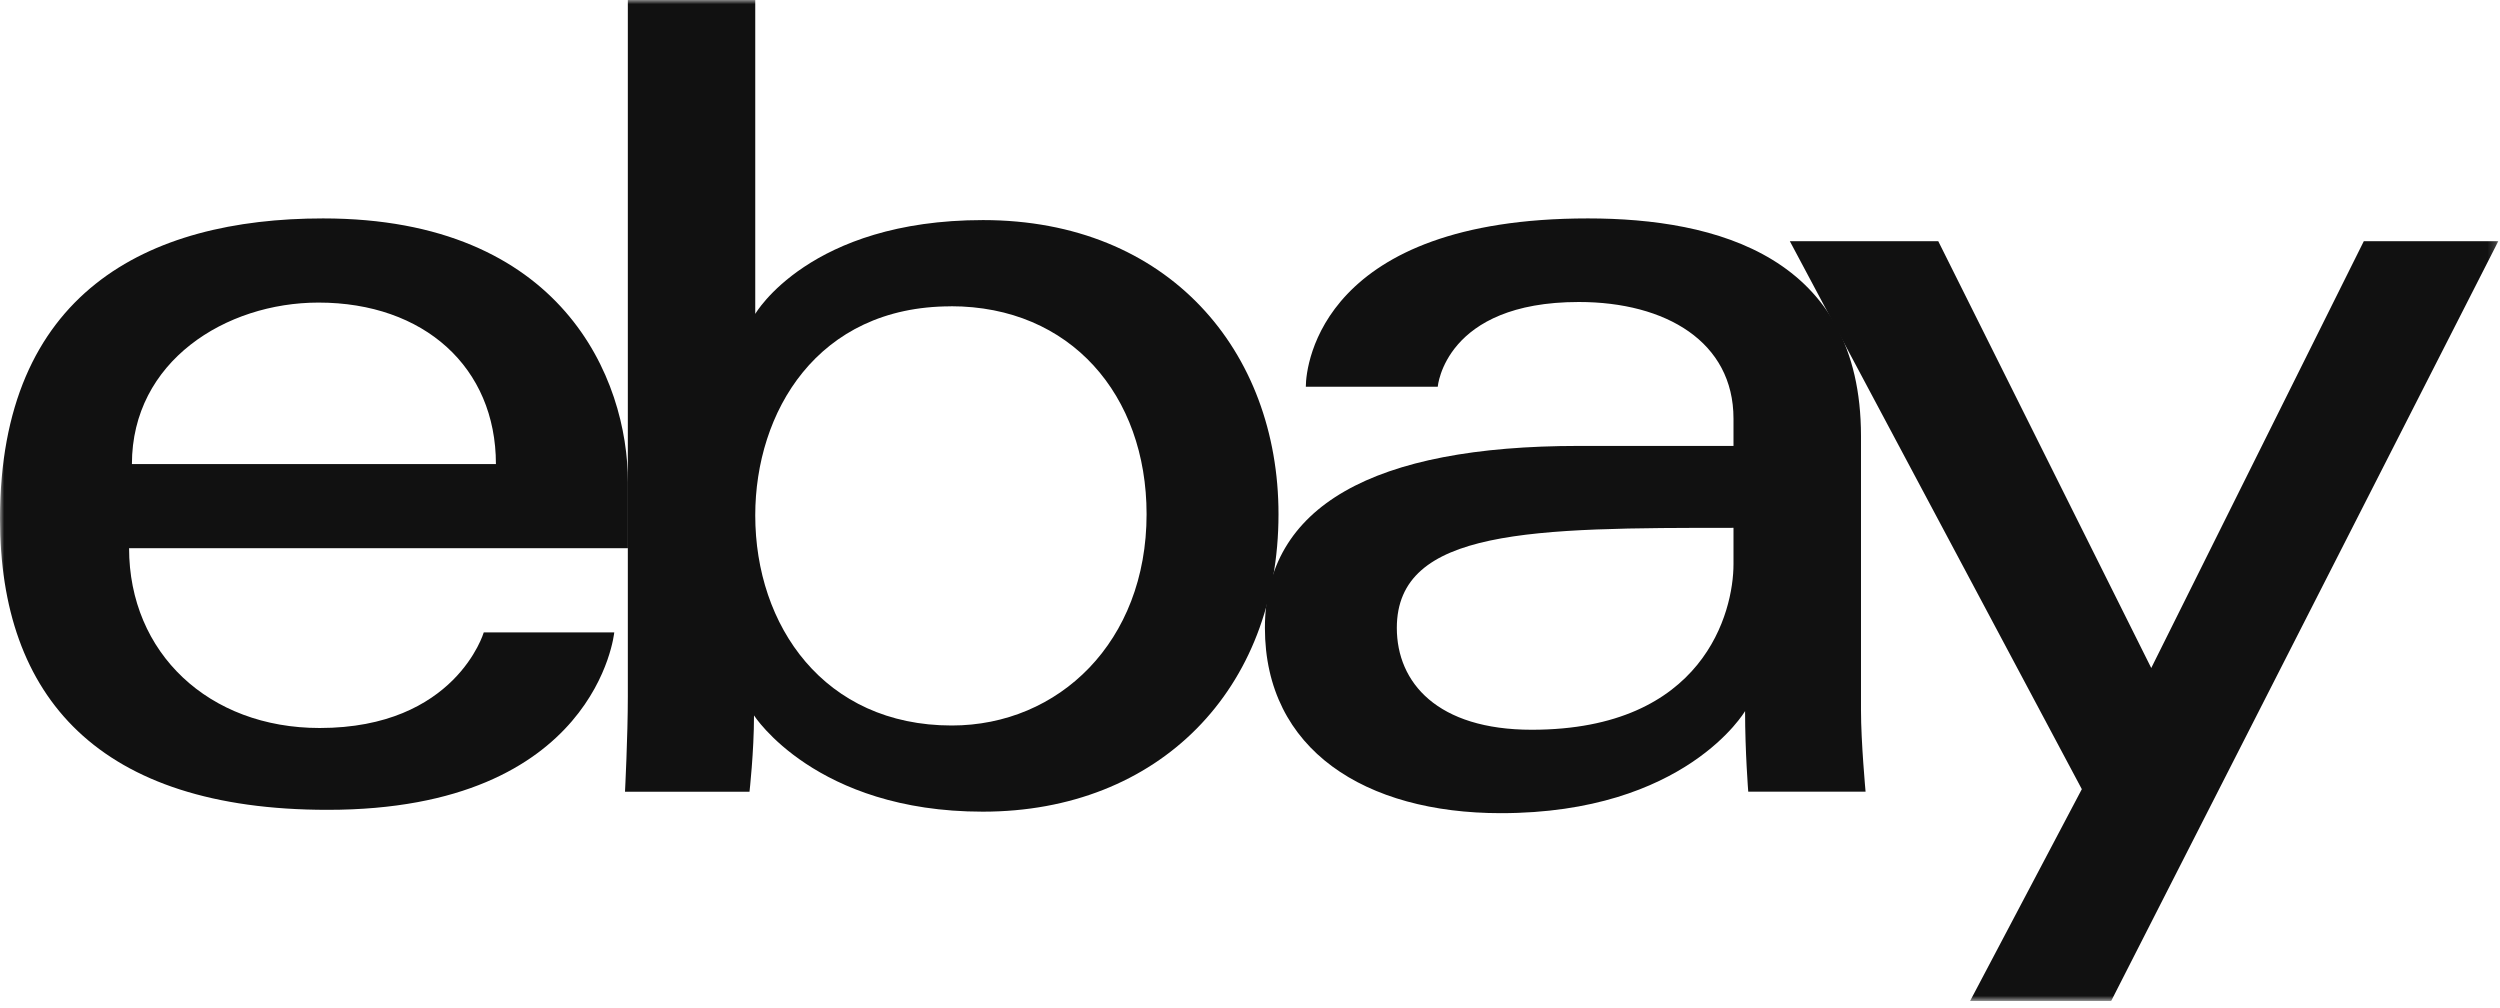 <svg width="300" height="121" viewBox="0 0 300 121" fill="none" xmlns="http://www.w3.org/2000/svg">
<g clip-path="url(#clip0_279_1146)">
<mask id="mask0_279_1146" style="mask-type:luminance" maskUnits="userSpaceOnUse" x="0" y="0" width="300" height="121">
<path d="M299.8 0H0V120.12H299.8V0Z" fill="white"/>
</mask>
<g mask="url(#mask0_279_1146)">
<path d="M38.77 26.21C17.62 26.21 0 35.18 0 62.24C0 83.68 11.85 97.18 39.31 97.18C71.64 97.18 73.71 75.89 73.71 75.89H58.05C58.05 75.89 54.69 87.36 38.36 87.36C25.06 87.36 15.49 78.37 15.49 65.78H75.35V57.88C75.35 45.42 67.44 26.21 38.77 26.21ZM38.22 36.31C50.88 36.31 59.51 44.07 59.51 55.69H15.83C15.83 43.35 27.1 36.31 38.22 36.31Z" fill="#111111"/>
<path d="M75.34 0V83.6C75.34 88.35 75 95.01 75 95.01H89.94C89.94 95.01 90.48 90.22 90.48 85.85C90.48 85.85 97.86 97.4 117.93 97.4C139.06 97.4 153.42 82.73 153.42 61.7C153.42 42.14 140.23 26.41 117.96 26.41C97.11 26.41 90.63 37.67 90.63 37.67V0H75.34ZM114.11 36.75C128.46 36.75 137.59 47.4 137.59 61.7C137.59 77.03 127.05 87.06 114.21 87.06C98.89 87.06 90.63 75.1 90.63 61.84C90.63 49.49 98.04 36.76 114.11 36.76V36.75Z" fill="#111111"/>
<path d="M190.549 26.21C158.739 26.21 156.699 43.63 156.699 46.41H172.529C172.529 46.41 173.359 36.24 189.459 36.24C199.919 36.24 208.019 41.03 208.019 50.23V53.51H189.459C164.809 53.51 151.789 60.72 151.789 75.35C151.789 89.98 163.829 97.58 180.099 97.58C202.269 97.58 209.409 85.33 209.409 85.33C209.409 90.2 209.789 95 209.789 95H223.869C223.869 95 223.319 89.05 223.319 85.24V52.33C223.319 30.75 205.909 26.21 190.559 26.21H190.549ZM208.019 63.34V67.71C208.019 73.41 204.499 87.57 183.809 87.57C172.479 87.57 167.619 81.91 167.619 75.35C167.619 63.41 183.979 63.34 208.019 63.34Z" fill="#111111"/>
<path d="M214.779 28.94H232.589L258.149 80.16L283.659 28.94H299.799L253.339 120.12H236.409L249.819 94.7L214.779 28.94Z" fill="#111111"/>
</g>
</g>
<defs>
<clipPath id="clip0_279_1146">
<rect width="300" height="121" fill="white"/>
</clipPath>
</defs>
</svg>
